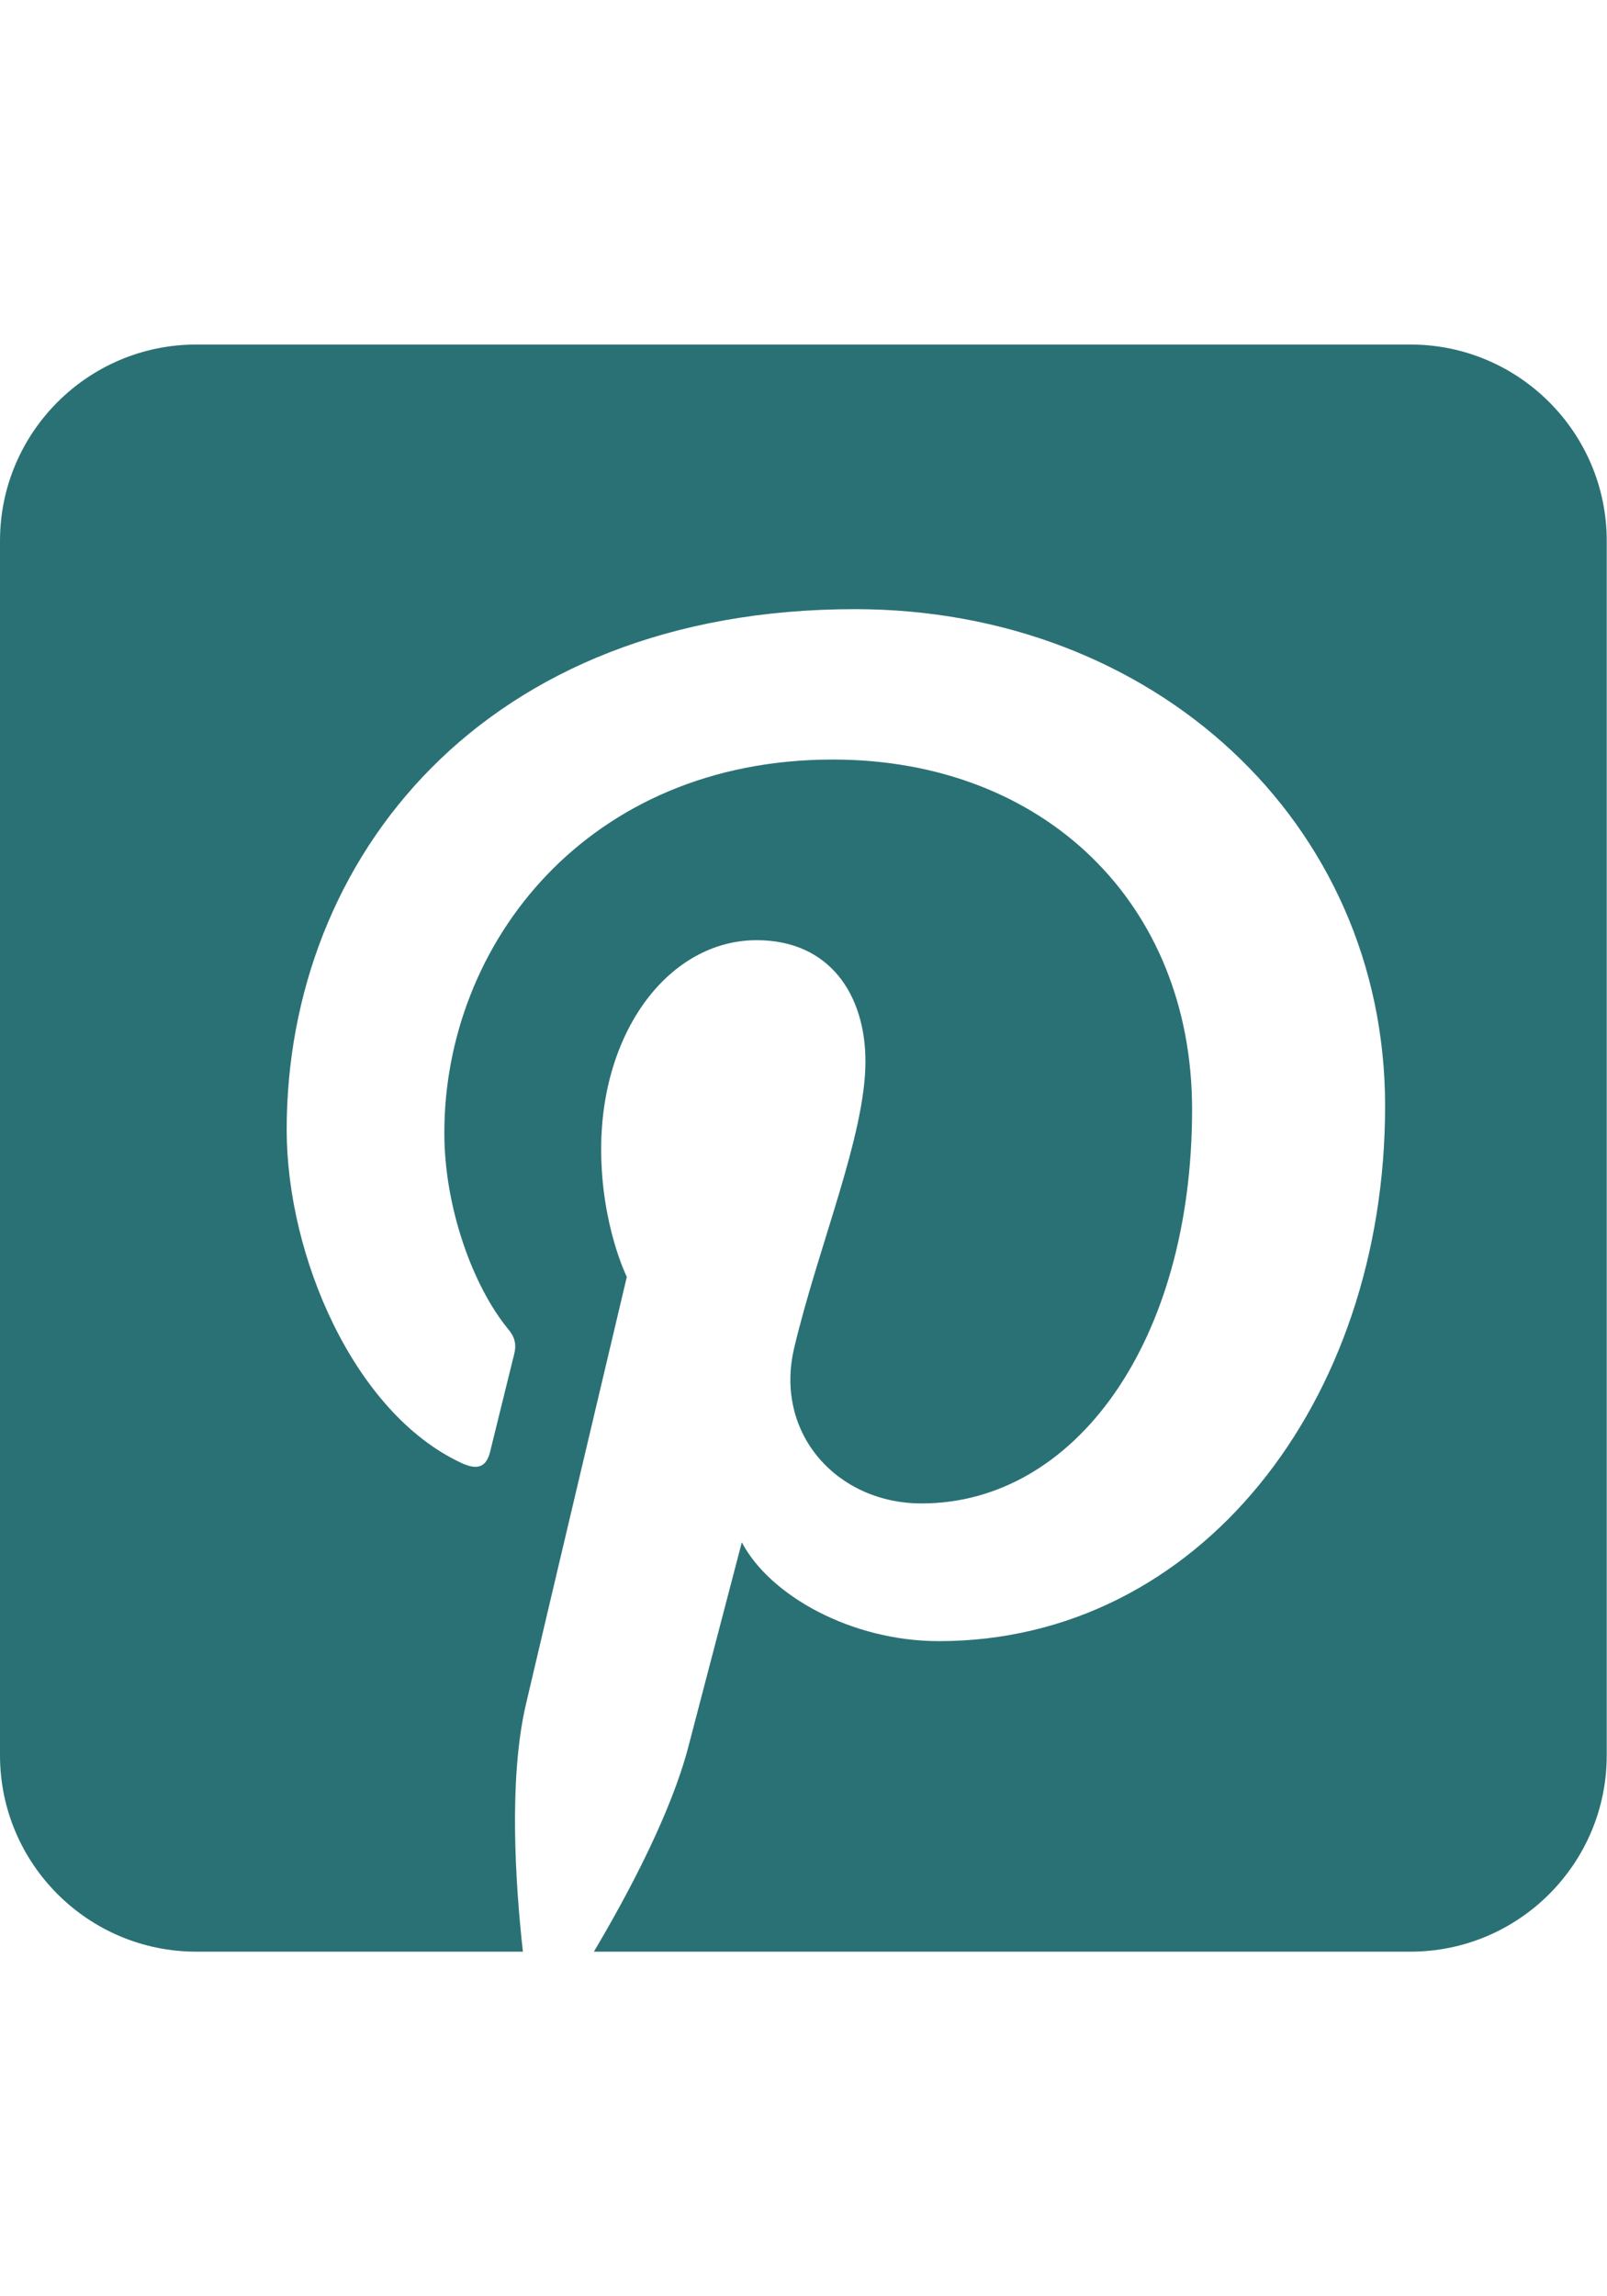 <?xml version="1.0" encoding="utf-8"?>
<!-- Generator: Adobe Illustrator 27.3.0, SVG Export Plug-In . SVG Version: 6.00 Build 0)  -->
<svg version="1.1" id="Ebene_1" xmlns:serif="http://www.serif.com/"
	 xmlns="http://www.w3.org/2000/svg" xmlns:xlink="http://www.w3.org/1999/xlink" x="0px" y="0px" viewBox="0 0 595.3 850.4"
	 style="enable-background:new 0 0 595.3 850.4;" xml:space="preserve">
<style type="text/css">
	.st0{fill-rule:evenodd;clip-rule:evenodd;fill:#2A7175;}
</style>
<path class="st0" d="M522.5,127.6c40.1,0,72.7,32.6,72.7,72.7v449.8c0,40.1-32.6,72.7-72.7,72.7H220c12.6-21.2,28.6-51.3,35-75.9
	c3.9-14.9,19.8-75.7,19.8-75.7c10.4,19.8,40.7,36.6,73,36.6c96.1,0,165.3-88.4,165.3-198.2c0-105.3-85.9-184-196.4-184
	c-137.5,0-210.5,92.3-210.5,192.8c0,46.7,24.9,104.9,64.7,123.4c6,2.8,9.3,1.6,10.7-4.3c1.1-4.4,6.4-26.1,8.9-36.1
	c0.8-3.2,0.4-6-2.2-9.1c-13.2-16-23.7-45.3-23.7-72.7c0-70.3,53.2-138.3,143.9-138.3c78.3,0,133.1,53.3,133.1,129.6
	c0,86.2-43.5,145.9-100.2,145.9c-31.3,0-54.7-25.9-47.2-57.6c9-37.9,26.4-78.7,26.4-106.1c0-24.5-13.1-44.9-40.3-44.9
	c-32,0-57.6,33.1-57.6,77.4c0,28.2,9.5,47.3,9.5,47.3s-31.6,133.5-37.4,158.4c-6.4,27.5-3.9,66.2-1.1,91.5l0,0H72.7
	C32.6,722.8,0,690.2,0,650.1V200.3c0-40.1,32.6-72.7,72.7-72.7L522.5,127.6L522.5,127.6z"/>
</svg>
